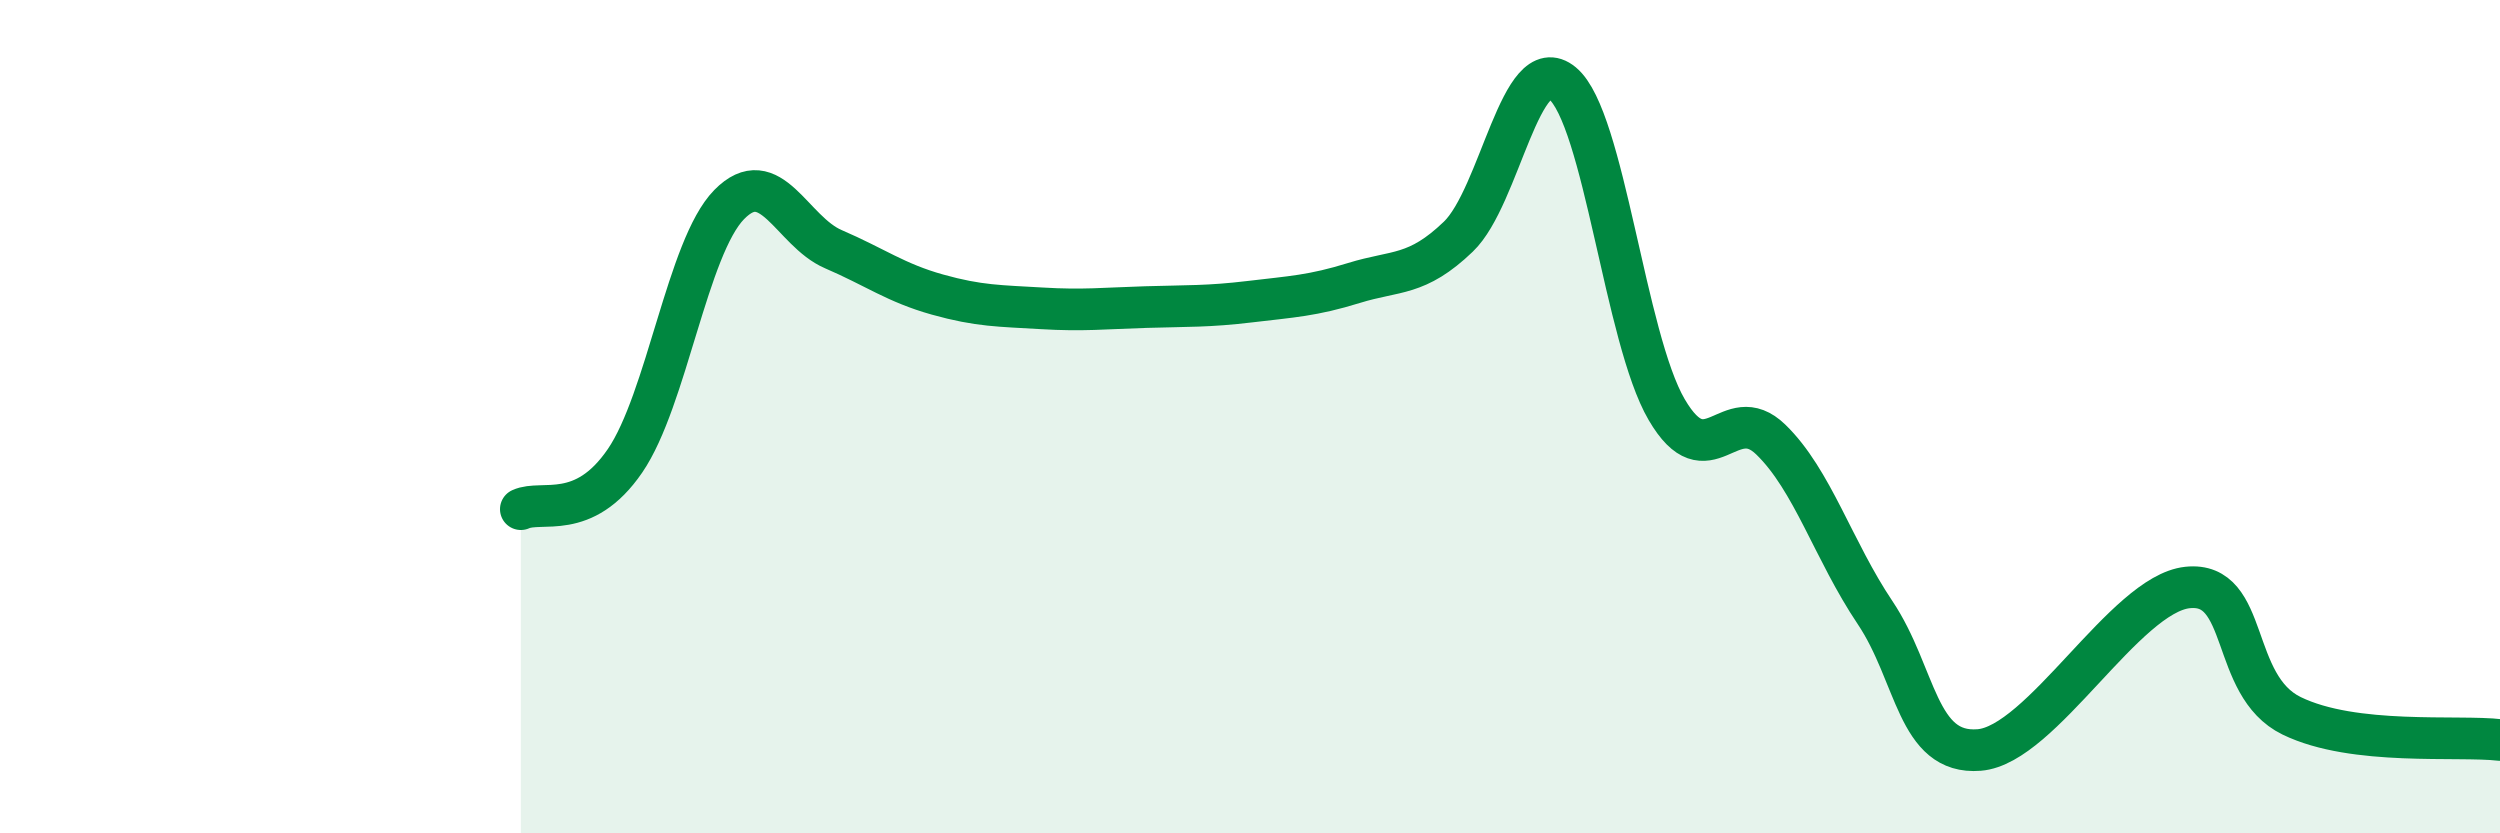 
    <svg width="60" height="20" viewBox="0 0 60 20" xmlns="http://www.w3.org/2000/svg">
      <path
        d="M 12.5,12.22 C 13,11.99 14,12.52 15,11.06 C 16,9.6 16.5,5.93 17.5,4.91 C 18.5,3.89 19,5.55 20,5.98 C 21,6.41 21.5,6.79 22.5,7.07 C 23.5,7.35 24,7.34 25,7.4 C 26,7.46 26.5,7.4 27.5,7.37 C 28.5,7.34 29,7.36 30,7.24 C 31,7.12 31.5,7.1 32.5,6.79 C 33.5,6.48 34,6.64 35,5.68 C 36,4.72 36.5,1.17 37.5,2 C 38.5,2.83 39,8.12 40,9.83 C 41,11.54 41.5,9.58 42.5,10.55 C 43.5,11.52 44,13.21 45,14.7 C 46,16.19 46,18.12 47.5,18 C 49,17.88 51,14.26 52.5,14.1 C 54,13.94 53.5,16.45 55,17.18 C 56.5,17.91 59,17.64 60,17.76L60 20L12.5 20Z"
        fill="#008740"
        opacity="0.1"
        stroke-linecap="round"
        stroke-linejoin="round"
      />
      <path
        d="M 12.5,12.22 C 13,11.99 14,12.52 15,11.06 C 16,9.6 16.5,5.93 17.5,4.91 C 18.5,3.89 19,5.55 20,5.98 C 21,6.41 21.5,6.79 22.5,7.07 C 23.5,7.35 24,7.34 25,7.4 C 26,7.46 26.5,7.4 27.5,7.37 C 28.5,7.34 29,7.36 30,7.24 C 31,7.12 31.5,7.1 32.5,6.79 C 33.5,6.48 34,6.64 35,5.68 C 36,4.72 36.5,1.17 37.5,2 C 38.5,2.83 39,8.12 40,9.83 C 41,11.54 41.5,9.58 42.5,10.55 C 43.5,11.52 44,13.21 45,14.7 C 46,16.19 46,18.12 47.5,18 C 49,17.88 51,14.26 52.5,14.1 C 54,13.94 53.5,16.45 55,17.18 C 56.5,17.91 59,17.64 60,17.76"
        stroke="#008740"
        stroke-width="1"
        fill="none"
        stroke-linecap="round"
        stroke-linejoin="round"
      />
    </svg>
  